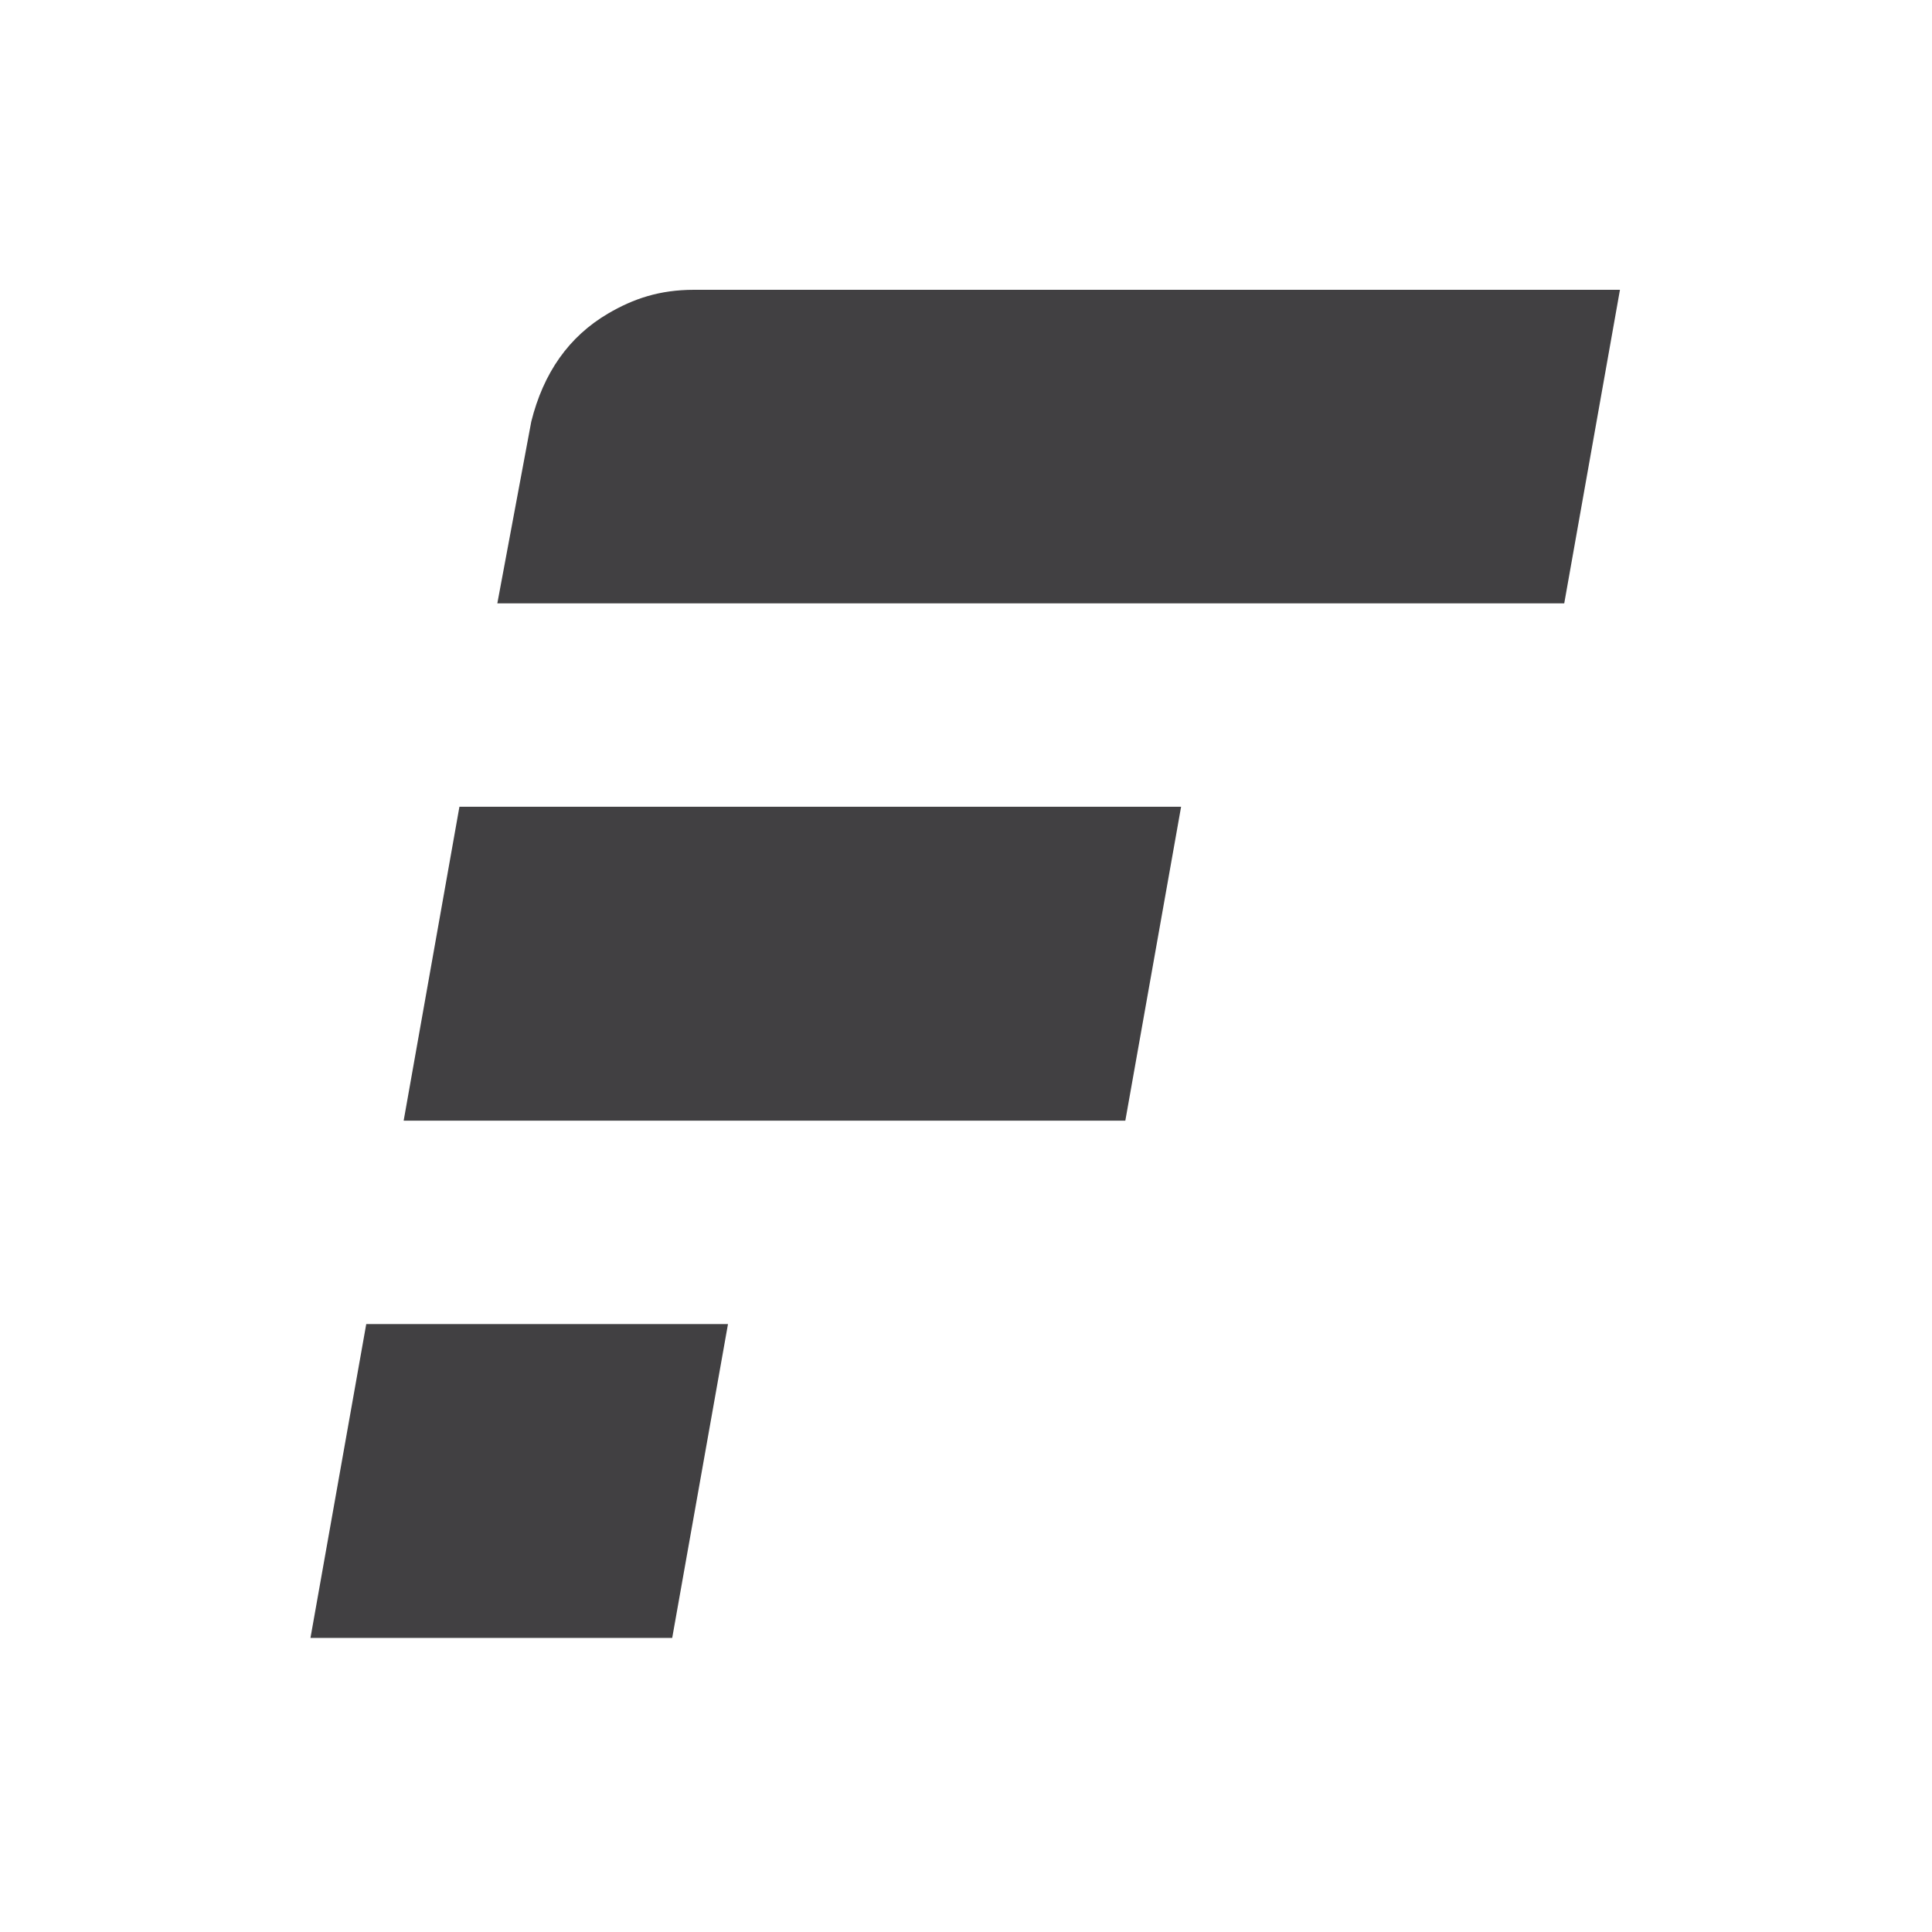 <svg xmlns="http://www.w3.org/2000/svg" version="1.1" xmlns:xlink="http://www.w3.org/1999/xlink" xmlns:svgjs="http://svgjs.dev/svgjs" width="1000" height="1000"><rect width="100%" height="100%" fill="#808080" stroke="none"/><g clip-path="url(#SvgjsClipPath1042)"><rect width="1000" height="1000" fill="#ffffff"></rect><g transform="matrix(3.057,0,0,3.057,160.699,150)"><svg xmlns="http://www.w3.org/2000/svg" version="1.1" xmlns:xlink="http://www.w3.org/1999/xlink" xmlns:svgjs="http://svgjs.dev/svgjs" width="222" height="229"><svg version="1.1" id="Vrstva_1" xmlns="http://www.w3.org/2000/svg" xmlns:xlink="http://www.w3.org/1999/xlink" x="0px" y="0px" viewBox="0 0 222 229" style="enable-background:new 0 0 222 229; background-color:#fff;" xml:space="preserve">
    <g transform="matrix(1,0,0,1,-393.178,-149.218)">
        <path d="M454.425,377.477L463.872,324.332L402.623,324.332L393.178,377.477L454.425,377.477ZM443.573,153.235C436.903,157.149 432.623,163.297 430.563,171.533L424.816,202.311L605.461,202.311L614.895,149.218L458.11,149.218C452.272,149.218 447.833,150.737 443.573,153.235ZM418.4,236.742L408.957,289.895L531.146,289.895L540.59,236.742L418.4,236.742Z" style="fill:rgb(65,64,66);fill-rule:nonzero;"></path>
    </g>
</svg></svg></g></g><defs><clipPath id="SvgjsClipPath1042"><rect width="1000" height="1000" x="0" y="0" rx="0" ry="0"></rect></clipPath></defs></svg>